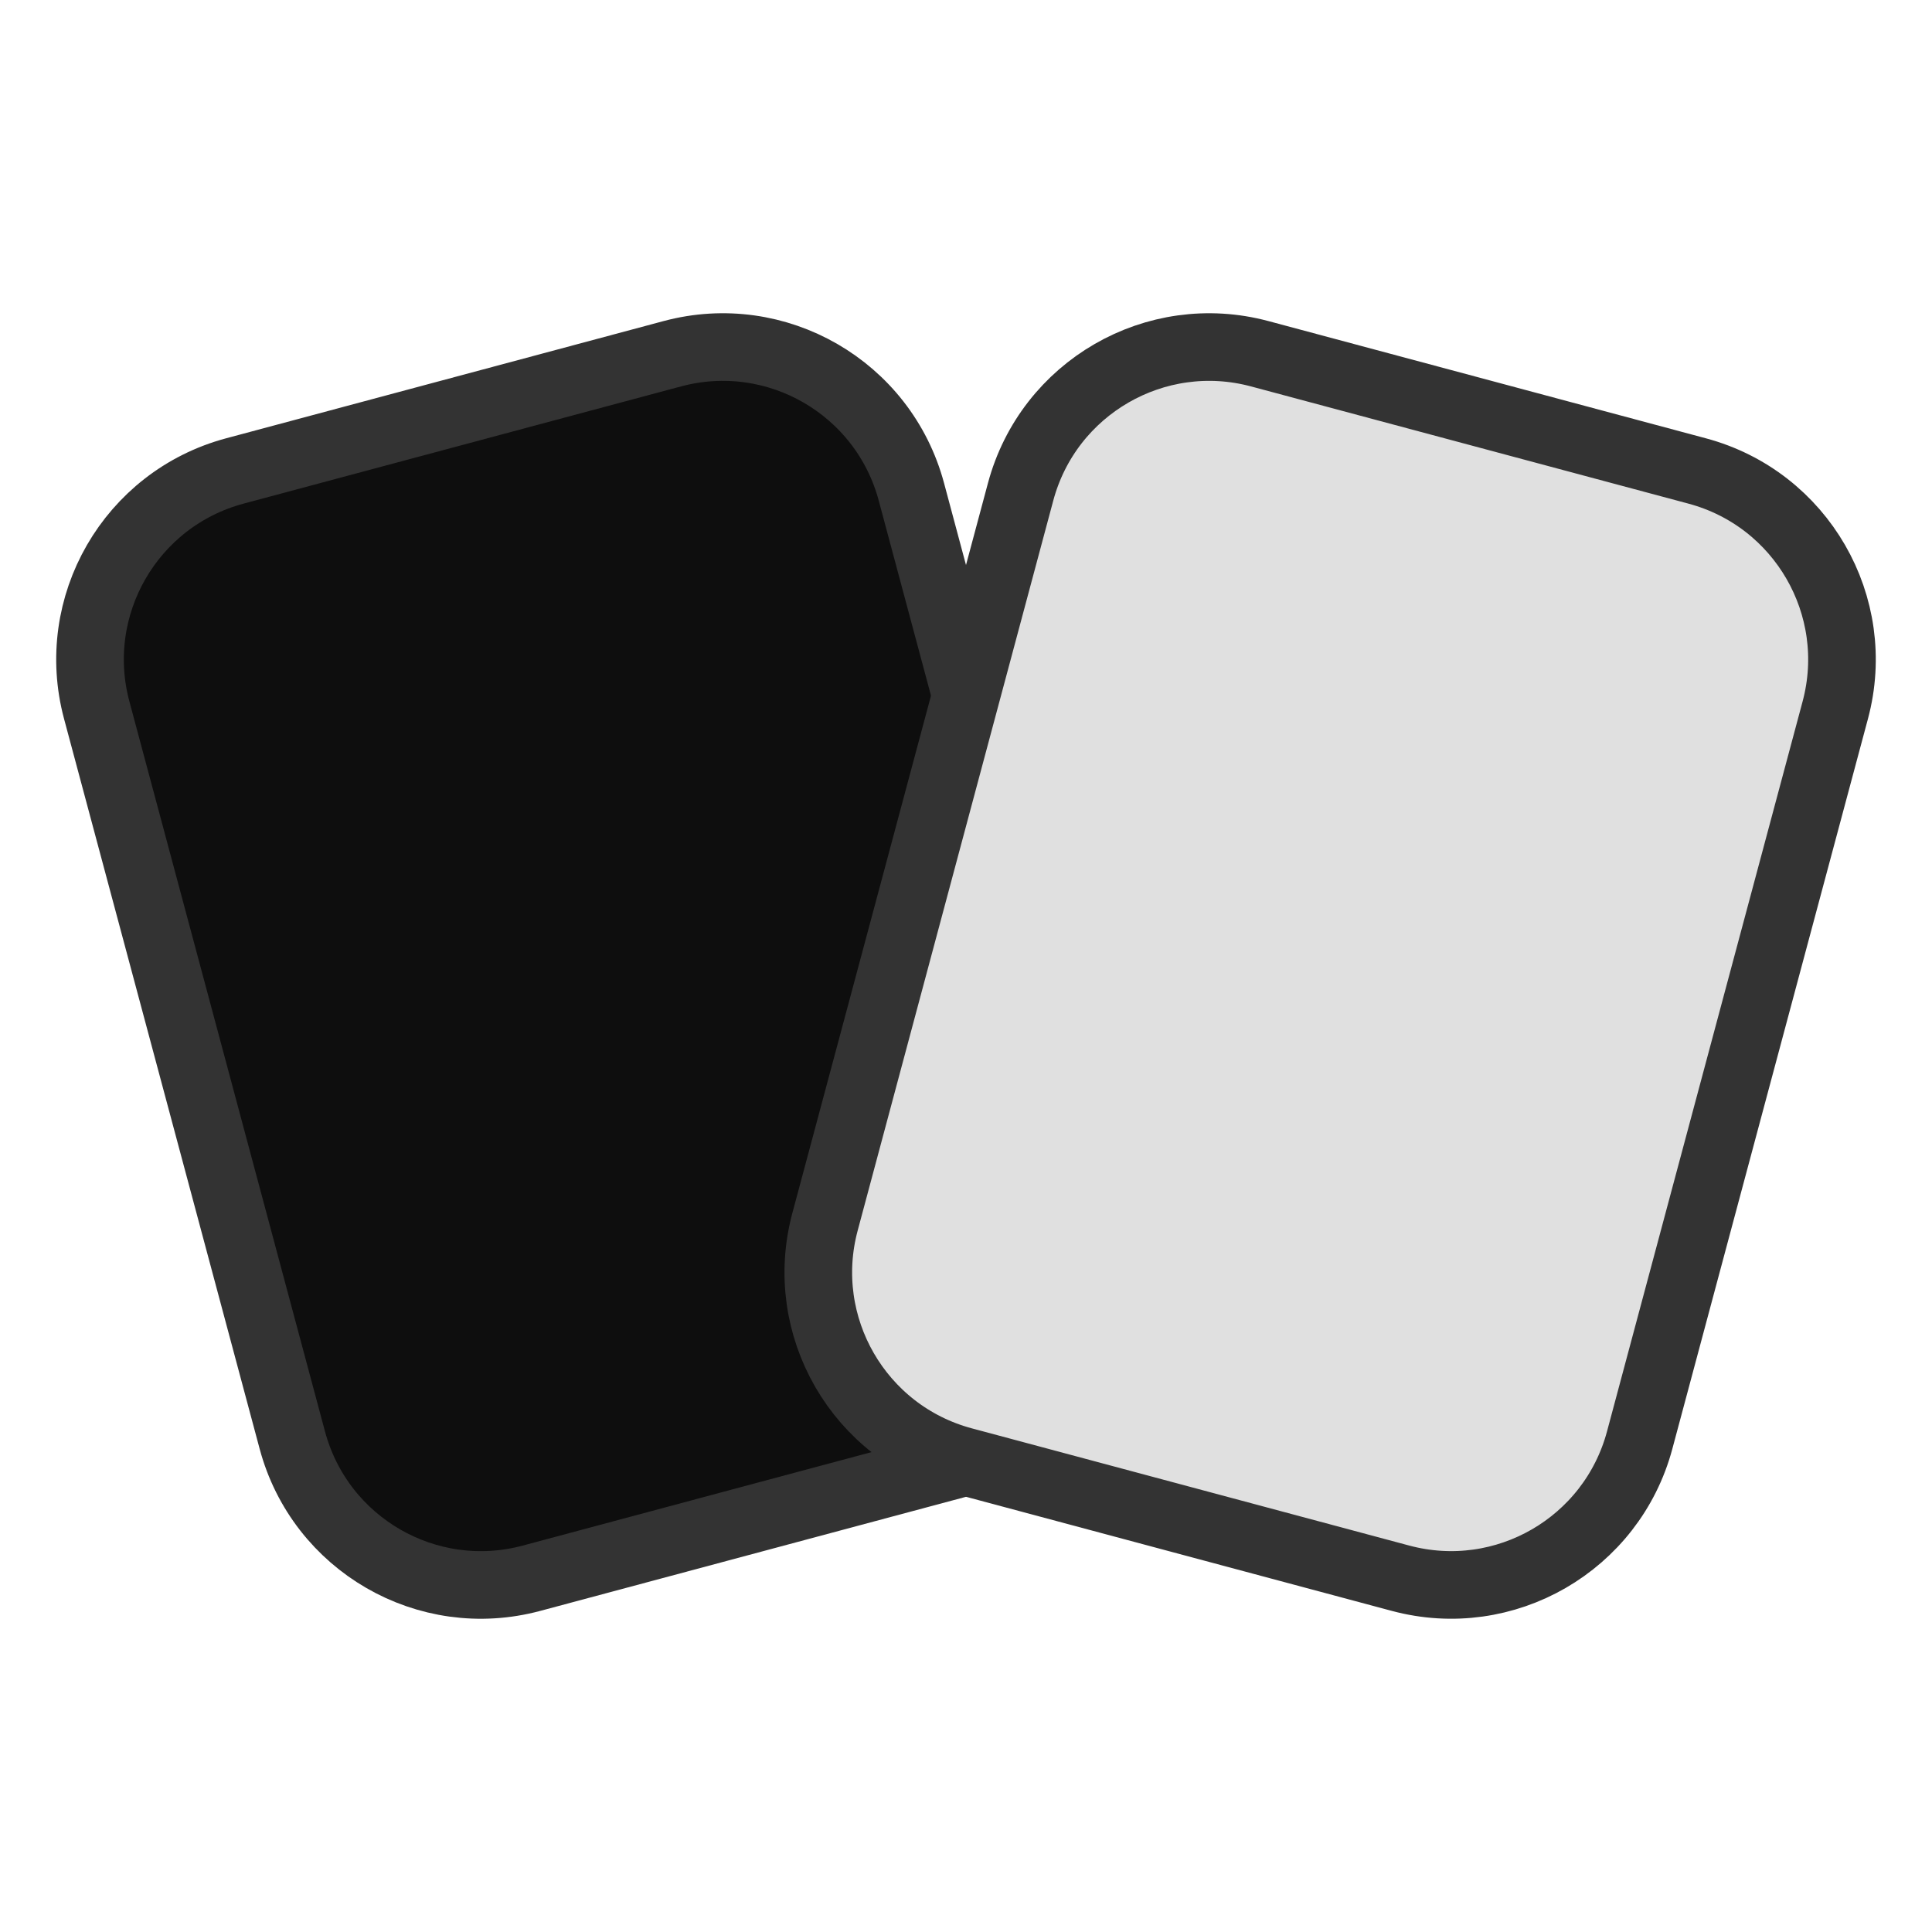 <svg xmlns="http://www.w3.org/2000/svg" width="80px" height="80px" viewBox="0 0 100 100" xml:space="preserve">
<path d="M50.152 75.622L27.508 81.69c-5.391 1.445-10.932-1.755-12.377-7.146L5.006 36.755c-1.445-5.391 1.755-10.932 7.146-12.377l22.644-6.068c5.391-1.445 10.932 1.755 12.377 7.146l10.125 37.788c1.444 5.392-1.755 10.933-7.146 12.378z" stroke-width="3.5" stroke-linecap="round" stroke-linejoin="round" stroke-miterlimit="10" fill="#0e0e0e" stroke="#333" />
<path d="M72.492 81.689l-22.644-6.068c-5.391-1.445-8.59-6.986-7.146-12.377l10.125-37.788c1.445-5.391 6.986-8.59 12.377-7.146l22.644 6.068c5.391 1.445 8.59 6.986 7.146 12.377L84.869 74.543c-1.445 5.391-6.986 8.591-12.377 7.146z" stroke-width="3.5" stroke-linecap="round" stroke-linejoin="round" stroke-miterlimit="10" fill="#e0e0e0" stroke="#333" />
</svg>
